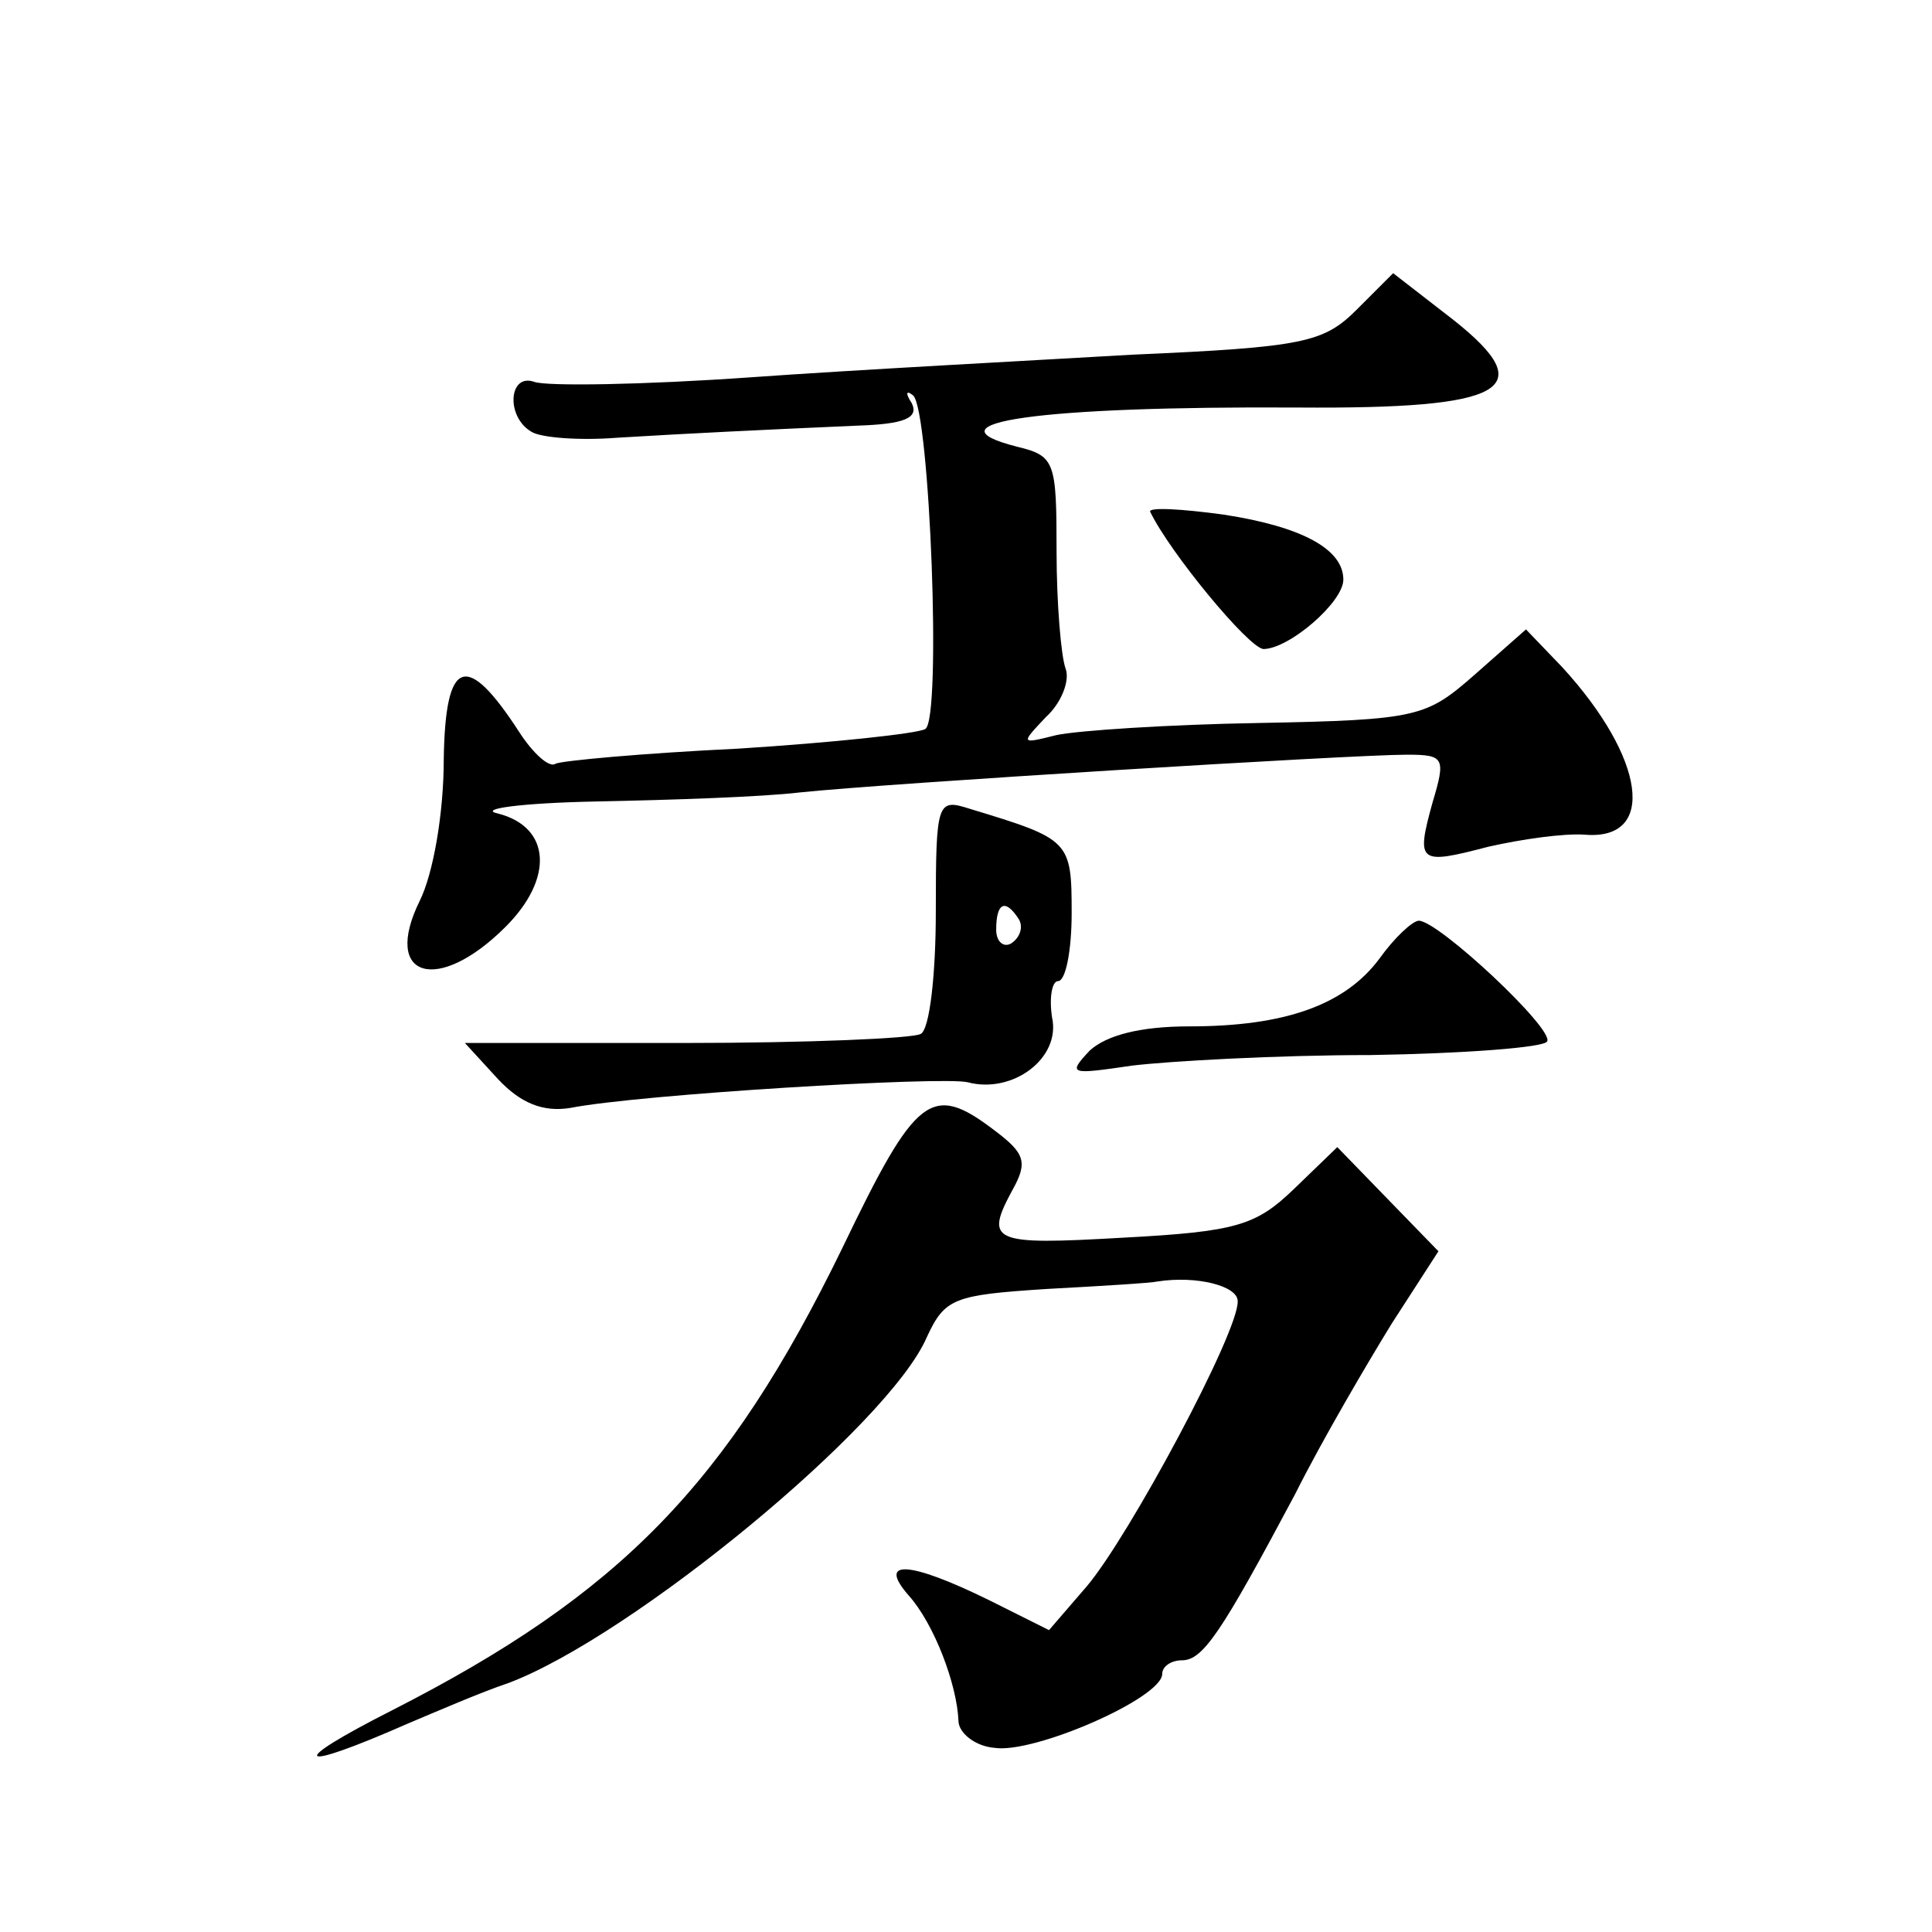 <?xml version="1.0" standalone="no"?>
<!DOCTYPE svg PUBLIC "-//W3C//DTD SVG 20010904//EN"
 "http://www.w3.org/TR/2001/REC-SVG-20010904/DTD/svg10.dtd">
<svg version="1.0" xmlns="http://www.w3.org/2000/svg"
 width="128pt" height="128pt" viewBox="0 0 128 128"
 preserveAspectRatio="xMidYMid meet">
<g transform="translate(0,128) scale(0.1,-0.1)"
fill="#0" stroke="none">
<path d="M899 1075 c-22 -22 -35 -25 -149 -30 -69 -4 -183 -10 -253 -15 -71 -5
-135 -6 -143 -3 -17 6 -19 -23 -2 -33 6 -4 32 -6 57 -4 50 3 91 5 159 8 31 1 41
5 36 15 -4 6 -4 9 1 5 11 -10 19 -215 8 -221 -5 -3 -61 -9 -124 -13 -63 -3 -117
-8 -121 -10 -4 -3 -15 7 -24 21 -35 54 -49 49 -50 -18 0 -36 -7 -76 -16 -94 -25
-51 12 -62 57 -17 32 32 30 66 -5 75 -14 3 15 7 65 8 50 1 110 3 135 6 57 6 366
25 402 25 25 0 26 -2 17 -32 -11 -40 -9 -41 37 -29 22 5 50 9 64 8 48 -4 40 51
-15 111 l-24 25 -34 -30 c-32 -28 -37 -30 -143 -32 -60 -1 -120 -5 -134 -8 -24
-6 -24 -6 -7 12 10 9 16 24 13 32 -3 8 -6 43 -6 78 0 59 -1 63 -26 69 -63 16 15
27 186 26 138 -1 161 12 103 58 l-40 31 -24 -24z M762 941 c13 -27 65 -90 75 -91
17 0 53 31 53 46 0 20 -27 35 -79 43 -29 4 -50 5 -49 2z M620 676 c0 -41 -4 -78
-10 -81 -5 -3 -76 -6 -156 -6 l-146 0 22 -24 c15 -16 30 -22 48 -19 46 9 246 21
263 17 30 -8 62 16 56 43 -2 13 0 24 4 24 5 0 9 20 9 45 0 48 -1 49 -67 69 -22
7 -23 6 -23 -68z m55 -5 c3 -5 1 -12 -5 -16 -5 -3 -10 1 -10 9 0 18 6 21 15 7z
M914 645 c-23 -31 -63 -45 -126 -45 -33 0 -55 -6 -66 -16 -15 -16 -13 -16 28 -10
25 3 96 7 158 7 62 1 115 5 117 9 5 8 -72 80 -85 80 -4 0 -16 -11 -26 -25z M558
453 c-76 -156 -147 -229 -298 -306 -71 -36 -65 -42 10 -9 19 8 49 21 67 27 82 31
252 171 277 229 12 26 18 28 79 32 37 2 70 4 74 5 26 4 53 -3 53 -13 1 -20 -72
-156 -100 -189 l-25 -29 -40 20 c-53 26 -74 27 -53 3 17 -19 32 -59 33 -83 0 -8
11 -17 24 -18 26 -4 111 33 111 49 0 5 6 9 13 9 14 0 26 18 75 110 18 36 48 87
64 113 l31 48 -34 35 -33 34 -29 -28 c-25 -24 -38 -28 -113 -32 -87 -5 -92 -3 -73
32 10 18 8 24 -12 39 -42 32 -52 24 -101 -78z"/>
</g>
</svg>
